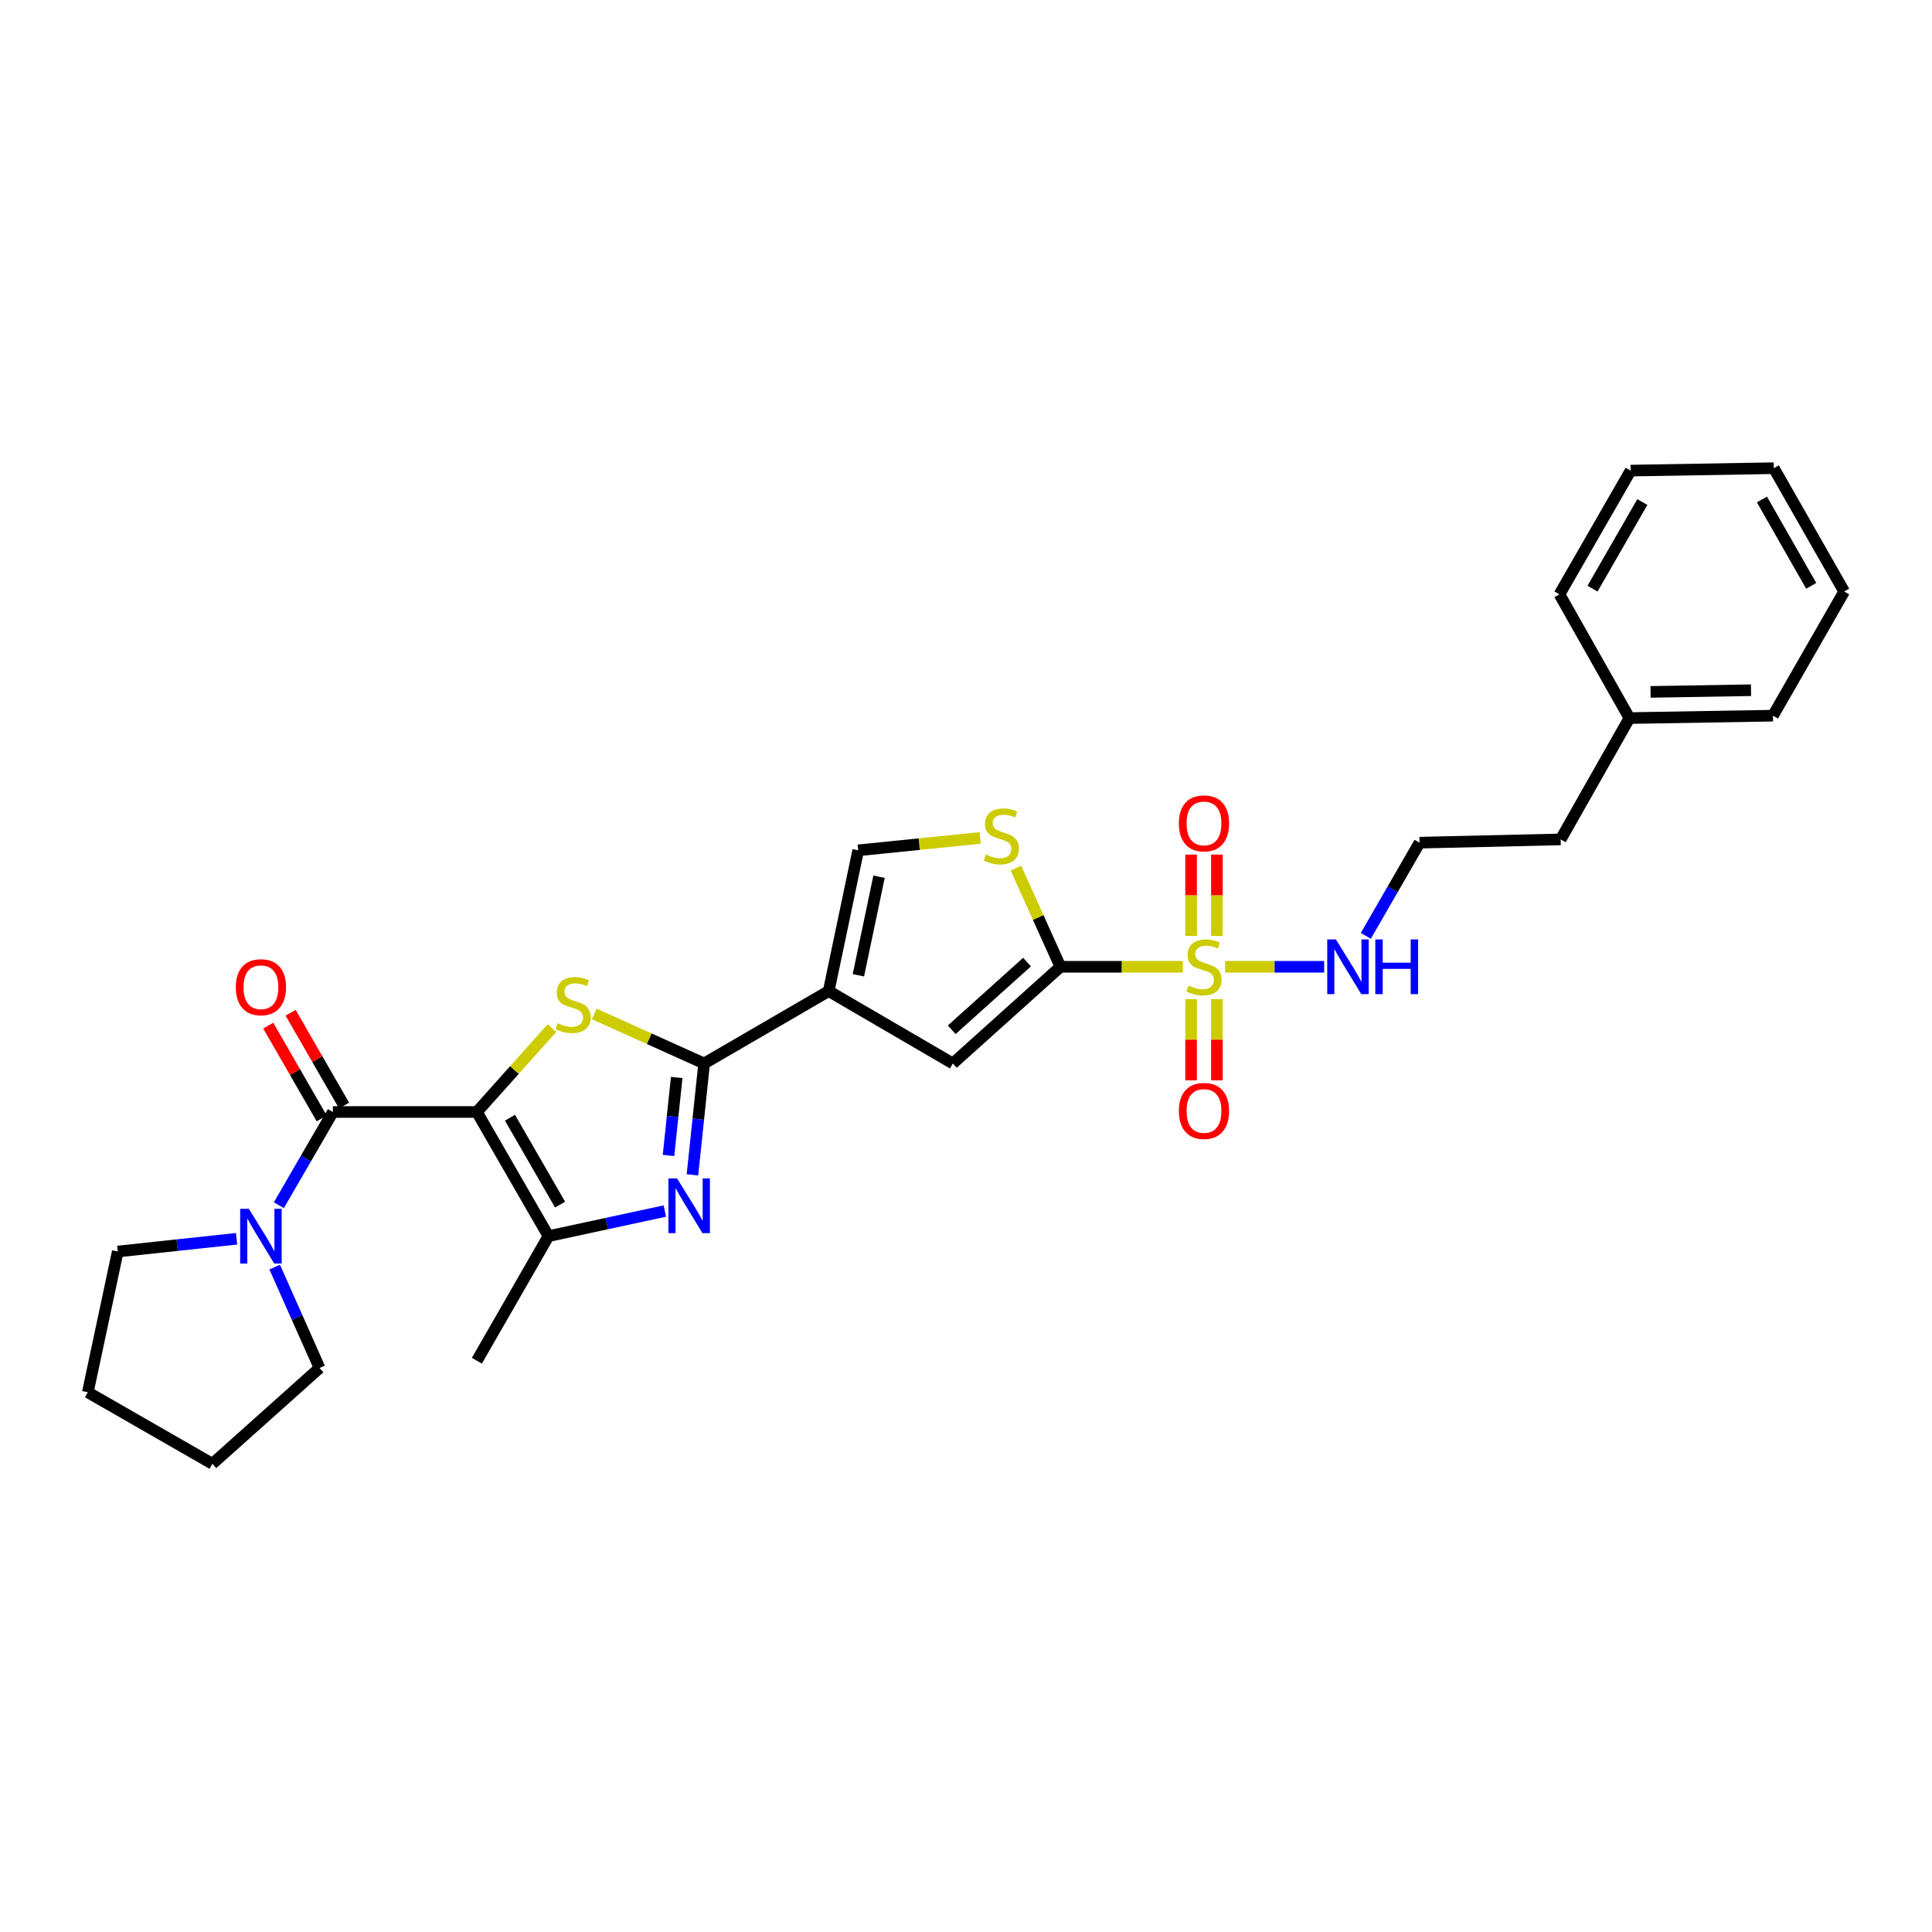 <?xml version='1.0' encoding='iso-8859-1'?>
<svg version='1.1' baseProfile='full'
              xmlns='http://www.w3.org/2000/svg'
                      xmlns:rdkit='http://www.rdkit.org/xml'
                      xmlns:xlink='http://www.w3.org/1999/xlink'
                  xml:space='preserve'
width='1000px' height='1000px' viewBox='0 0 1000 1000'>
<!-- END OF HEADER -->
<rect style='opacity:1.0;fill:#FFFFFF;stroke:none' width='1000' height='1000' x='0' y='0'> </rect>
<path class='bond-2' d='M 246.834,575.565 L 266.266,553.844' style='fill:none;fill-rule:evenodd;stroke:#000000;stroke-width:6px;stroke-linecap:butt;stroke-linejoin:miter;stroke-opacity:1' />
<path class='bond-2' d='M 266.266,553.844 L 285.698,532.124' style='fill:none;fill-rule:evenodd;stroke:#CCCC00;stroke-width:6px;stroke-linecap:butt;stroke-linejoin:miter;stroke-opacity:1' />
<path class='bond-6' d='M 246.834,575.565 L 172.301,575.565' style='fill:none;fill-rule:evenodd;stroke:#000000;stroke-width:6px;stroke-linecap:butt;stroke-linejoin:miter;stroke-opacity:1' />
<path class='bond-7' d='M 246.834,575.565 L 283.877,639.83' style='fill:none;fill-rule:evenodd;stroke:#000000;stroke-width:6px;stroke-linecap:butt;stroke-linejoin:miter;stroke-opacity:1' />
<path class='bond-7' d='M 263.967,578.531 L 289.898,623.517' style='fill:none;fill-rule:evenodd;stroke:#000000;stroke-width:6px;stroke-linecap:butt;stroke-linejoin:miter;stroke-opacity:1' />
<path class='bond-0' d='M 612.242,500.408 L 580.559,500.408' style='fill:none;fill-rule:evenodd;stroke:#CCCC00;stroke-width:6px;stroke-linecap:butt;stroke-linejoin:miter;stroke-opacity:1' />
<path class='bond-0' d='M 580.559,500.408 L 548.877,500.408' style='fill:none;fill-rule:evenodd;stroke:#000000;stroke-width:6px;stroke-linecap:butt;stroke-linejoin:miter;stroke-opacity:1' />
<path class='bond-12' d='M 629.861,484.431 L 629.861,463.377' style='fill:none;fill-rule:evenodd;stroke:#CCCC00;stroke-width:6px;stroke-linecap:butt;stroke-linejoin:miter;stroke-opacity:1' />
<path class='bond-12' d='M 629.861,463.377 L 629.861,442.324' style='fill:none;fill-rule:evenodd;stroke:#FF0000;stroke-width:6px;stroke-linecap:butt;stroke-linejoin:miter;stroke-opacity:1' />
<path class='bond-12' d='M 616.498,484.431 L 616.498,463.377' style='fill:none;fill-rule:evenodd;stroke:#CCCC00;stroke-width:6px;stroke-linecap:butt;stroke-linejoin:miter;stroke-opacity:1' />
<path class='bond-12' d='M 616.498,463.377 L 616.498,442.324' style='fill:none;fill-rule:evenodd;stroke:#FF0000;stroke-width:6px;stroke-linecap:butt;stroke-linejoin:miter;stroke-opacity:1' />
<path class='bond-13' d='M 616.498,517.152 L 616.498,538.164' style='fill:none;fill-rule:evenodd;stroke:#CCCC00;stroke-width:6px;stroke-linecap:butt;stroke-linejoin:miter;stroke-opacity:1' />
<path class='bond-13' d='M 616.498,538.164 L 616.498,559.176' style='fill:none;fill-rule:evenodd;stroke:#FF0000;stroke-width:6px;stroke-linecap:butt;stroke-linejoin:miter;stroke-opacity:1' />
<path class='bond-13' d='M 629.861,517.152 L 629.861,538.164' style='fill:none;fill-rule:evenodd;stroke:#CCCC00;stroke-width:6px;stroke-linecap:butt;stroke-linejoin:miter;stroke-opacity:1' />
<path class='bond-13' d='M 629.861,538.164 L 629.861,559.176' style='fill:none;fill-rule:evenodd;stroke:#FF0000;stroke-width:6px;stroke-linecap:butt;stroke-linejoin:miter;stroke-opacity:1' />
<path class='bond-14' d='M 634.123,500.408 L 659.753,500.408' style='fill:none;fill-rule:evenodd;stroke:#CCCC00;stroke-width:6px;stroke-linecap:butt;stroke-linejoin:miter;stroke-opacity:1' />
<path class='bond-14' d='M 659.753,500.408 L 685.382,500.408' style='fill:none;fill-rule:evenodd;stroke:#0000FF;stroke-width:6px;stroke-linecap:butt;stroke-linejoin:miter;stroke-opacity:1' />
<path class='bond-1' d='M 364.46,550.451 L 336.023,537.634' style='fill:none;fill-rule:evenodd;stroke:#000000;stroke-width:6px;stroke-linecap:butt;stroke-linejoin:miter;stroke-opacity:1' />
<path class='bond-1' d='M 336.023,537.634 L 307.586,524.818' style='fill:none;fill-rule:evenodd;stroke:#CCCC00;stroke-width:6px;stroke-linecap:butt;stroke-linejoin:miter;stroke-opacity:1' />
<path class='bond-3' d='M 364.46,550.451 L 428.934,512.984' style='fill:none;fill-rule:evenodd;stroke:#000000;stroke-width:6px;stroke-linecap:butt;stroke-linejoin:miter;stroke-opacity:1' />
<path class='bond-29' d='M 364.46,550.451 L 361.43,579.277' style='fill:none;fill-rule:evenodd;stroke:#000000;stroke-width:6px;stroke-linecap:butt;stroke-linejoin:miter;stroke-opacity:1' />
<path class='bond-29' d='M 361.43,579.277 L 358.401,608.103' style='fill:none;fill-rule:evenodd;stroke:#0000FF;stroke-width:6px;stroke-linecap:butt;stroke-linejoin:miter;stroke-opacity:1' />
<path class='bond-29' d='M 350.262,557.702 L 348.141,577.88' style='fill:none;fill-rule:evenodd;stroke:#000000;stroke-width:6px;stroke-linecap:butt;stroke-linejoin:miter;stroke-opacity:1' />
<path class='bond-29' d='M 348.141,577.88 L 346.02,598.058' style='fill:none;fill-rule:evenodd;stroke:#0000FF;stroke-width:6px;stroke-linecap:butt;stroke-linejoin:miter;stroke-opacity:1' />
<path class='bond-8' d='M 428.934,512.984 L 493.193,550.451' style='fill:none;fill-rule:evenodd;stroke:#000000;stroke-width:6px;stroke-linecap:butt;stroke-linejoin:miter;stroke-opacity:1' />
<path class='bond-10' d='M 428.934,512.984 L 444.204,440.129' style='fill:none;fill-rule:evenodd;stroke:#000000;stroke-width:6px;stroke-linecap:butt;stroke-linejoin:miter;stroke-opacity:1' />
<path class='bond-10' d='M 444.303,504.797 L 454.992,453.798' style='fill:none;fill-rule:evenodd;stroke:#000000;stroke-width:6px;stroke-linecap:butt;stroke-linejoin:miter;stroke-opacity:1' />
<path class='bond-4' d='M 548.877,500.408 L 493.193,550.451' style='fill:none;fill-rule:evenodd;stroke:#000000;stroke-width:6px;stroke-linecap:butt;stroke-linejoin:miter;stroke-opacity:1' />
<path class='bond-4' d='M 531.592,497.976 L 492.613,533.006' style='fill:none;fill-rule:evenodd;stroke:#000000;stroke-width:6px;stroke-linecap:butt;stroke-linejoin:miter;stroke-opacity:1' />
<path class='bond-31' d='M 548.877,500.408 L 537.365,474.875' style='fill:none;fill-rule:evenodd;stroke:#000000;stroke-width:6px;stroke-linecap:butt;stroke-linejoin:miter;stroke-opacity:1' />
<path class='bond-31' d='M 537.365,474.875 L 525.853,449.341' style='fill:none;fill-rule:evenodd;stroke:#CCCC00;stroke-width:6px;stroke-linecap:butt;stroke-linejoin:miter;stroke-opacity:1' />
<path class='bond-5' d='M 344.115,626.834 L 313.996,633.332' style='fill:none;fill-rule:evenodd;stroke:#0000FF;stroke-width:6px;stroke-linecap:butt;stroke-linejoin:miter;stroke-opacity:1' />
<path class='bond-5' d='M 313.996,633.332 L 283.877,639.83' style='fill:none;fill-rule:evenodd;stroke:#000000;stroke-width:6px;stroke-linecap:butt;stroke-linejoin:miter;stroke-opacity:1' />
<path class='bond-11' d='M 172.301,575.565 L 158.32,599.689' style='fill:none;fill-rule:evenodd;stroke:#000000;stroke-width:6px;stroke-linecap:butt;stroke-linejoin:miter;stroke-opacity:1' />
<path class='bond-11' d='M 158.32,599.689 L 144.339,623.813' style='fill:none;fill-rule:evenodd;stroke:#0000FF;stroke-width:6px;stroke-linecap:butt;stroke-linejoin:miter;stroke-opacity:1' />
<path class='bond-15' d='M 178.091,572.23 L 164.256,548.21' style='fill:none;fill-rule:evenodd;stroke:#000000;stroke-width:6px;stroke-linecap:butt;stroke-linejoin:miter;stroke-opacity:1' />
<path class='bond-15' d='M 164.256,548.21 L 150.422,524.189' style='fill:none;fill-rule:evenodd;stroke:#FF0000;stroke-width:6px;stroke-linecap:butt;stroke-linejoin:miter;stroke-opacity:1' />
<path class='bond-15' d='M 166.512,578.899 L 152.677,554.878' style='fill:none;fill-rule:evenodd;stroke:#000000;stroke-width:6px;stroke-linecap:butt;stroke-linejoin:miter;stroke-opacity:1' />
<path class='bond-15' d='M 152.677,554.878 L 138.843,530.858' style='fill:none;fill-rule:evenodd;stroke:#FF0000;stroke-width:6px;stroke-linecap:butt;stroke-linejoin:miter;stroke-opacity:1' />
<path class='bond-16' d='M 283.877,639.83 L 246.834,704.304' style='fill:none;fill-rule:evenodd;stroke:#000000;stroke-width:6px;stroke-linecap:butt;stroke-linejoin:miter;stroke-opacity:1' />
<path class='bond-9' d='M 507.364,433.713 L 475.784,436.921' style='fill:none;fill-rule:evenodd;stroke:#CCCC00;stroke-width:6px;stroke-linecap:butt;stroke-linejoin:miter;stroke-opacity:1' />
<path class='bond-9' d='M 475.784,436.921 L 444.204,440.129' style='fill:none;fill-rule:evenodd;stroke:#000000;stroke-width:6px;stroke-linecap:butt;stroke-linejoin:miter;stroke-opacity:1' />
<path class='bond-18' d='M 122.454,641.183 L 91.704,644.482' style='fill:none;fill-rule:evenodd;stroke:#0000FF;stroke-width:6px;stroke-linecap:butt;stroke-linejoin:miter;stroke-opacity:1' />
<path class='bond-18' d='M 91.704,644.482 L 60.955,647.781' style='fill:none;fill-rule:evenodd;stroke:#000000;stroke-width:6px;stroke-linecap:butt;stroke-linejoin:miter;stroke-opacity:1' />
<path class='bond-19' d='M 142.183,655.857 L 153.79,681.963' style='fill:none;fill-rule:evenodd;stroke:#0000FF;stroke-width:6px;stroke-linecap:butt;stroke-linejoin:miter;stroke-opacity:1' />
<path class='bond-19' d='M 153.79,681.963 L 165.397,708.068' style='fill:none;fill-rule:evenodd;stroke:#000000;stroke-width:6px;stroke-linecap:butt;stroke-linejoin:miter;stroke-opacity:1' />
<path class='bond-17' d='M 706.946,484.394 L 720.851,460.28' style='fill:none;fill-rule:evenodd;stroke:#0000FF;stroke-width:6px;stroke-linecap:butt;stroke-linejoin:miter;stroke-opacity:1' />
<path class='bond-17' d='M 720.851,460.28 L 734.756,436.165' style='fill:none;fill-rule:evenodd;stroke:#000000;stroke-width:6px;stroke-linecap:butt;stroke-linejoin:miter;stroke-opacity:1' />
<path class='bond-21' d='M 734.756,436.165 L 807.796,434.472' style='fill:none;fill-rule:evenodd;stroke:#000000;stroke-width:6px;stroke-linecap:butt;stroke-linejoin:miter;stroke-opacity:1' />
<path class='bond-24' d='M 60.955,647.781 L 45.455,720.636' style='fill:none;fill-rule:evenodd;stroke:#000000;stroke-width:6px;stroke-linecap:butt;stroke-linejoin:miter;stroke-opacity:1' />
<path class='bond-25' d='M 165.397,708.068 L 109.943,757.665' style='fill:none;fill-rule:evenodd;stroke:#000000;stroke-width:6px;stroke-linecap:butt;stroke-linejoin:miter;stroke-opacity:1' />
<path class='bond-20' d='M 843.392,371.676 L 807.796,434.472' style='fill:none;fill-rule:evenodd;stroke:#000000;stroke-width:6px;stroke-linecap:butt;stroke-linejoin:miter;stroke-opacity:1' />
<path class='bond-22' d='M 843.392,371.676 L 917.695,370.429' style='fill:none;fill-rule:evenodd;stroke:#000000;stroke-width:6px;stroke-linecap:butt;stroke-linejoin:miter;stroke-opacity:1' />
<path class='bond-22' d='M 854.313,358.128 L 906.325,357.255' style='fill:none;fill-rule:evenodd;stroke:#000000;stroke-width:6px;stroke-linecap:butt;stroke-linejoin:miter;stroke-opacity:1' />
<path class='bond-23' d='M 843.392,371.676 L 807.173,307.633' style='fill:none;fill-rule:evenodd;stroke:#000000;stroke-width:6px;stroke-linecap:butt;stroke-linejoin:miter;stroke-opacity:1' />
<path class='bond-27' d='M 917.695,370.429 L 954.545,306.178' style='fill:none;fill-rule:evenodd;stroke:#000000;stroke-width:6px;stroke-linecap:butt;stroke-linejoin:miter;stroke-opacity:1' />
<path class='bond-26' d='M 807.173,307.633 L 844.016,243.582' style='fill:none;fill-rule:evenodd;stroke:#000000;stroke-width:6px;stroke-linecap:butt;stroke-linejoin:miter;stroke-opacity:1' />
<path class='bond-26' d='M 824.282,304.688 L 850.072,259.853' style='fill:none;fill-rule:evenodd;stroke:#000000;stroke-width:6px;stroke-linecap:butt;stroke-linejoin:miter;stroke-opacity:1' />
<path class='bond-30' d='M 45.455,720.636 L 109.943,757.665' style='fill:none;fill-rule:evenodd;stroke:#000000;stroke-width:6px;stroke-linecap:butt;stroke-linejoin:miter;stroke-opacity:1' />
<path class='bond-28' d='M 844.016,243.582 L 918.118,242.335' style='fill:none;fill-rule:evenodd;stroke:#000000;stroke-width:6px;stroke-linecap:butt;stroke-linejoin:miter;stroke-opacity:1' />
<path class='bond-32' d='M 954.545,306.178 L 918.118,242.335' style='fill:none;fill-rule:evenodd;stroke:#000000;stroke-width:6px;stroke-linecap:butt;stroke-linejoin:miter;stroke-opacity:1' />
<path class='bond-32' d='M 937.475,303.224 L 911.976,258.534' style='fill:none;fill-rule:evenodd;stroke:#000000;stroke-width:6px;stroke-linecap:butt;stroke-linejoin:miter;stroke-opacity:1' />
<path  class='atom-1' d='M 615.179 510.128
Q 615.499 510.248, 616.819 510.808
Q 618.139 511.368, 619.579 511.728
Q 621.059 512.048, 622.499 512.048
Q 625.179 512.048, 626.739 510.768
Q 628.299 509.448, 628.299 507.168
Q 628.299 505.608, 627.499 504.648
Q 626.739 503.688, 625.539 503.168
Q 624.339 502.648, 622.339 502.048
Q 619.819 501.288, 618.299 500.568
Q 616.819 499.848, 615.739 498.328
Q 614.699 496.808, 614.699 494.248
Q 614.699 490.688, 617.099 488.488
Q 619.539 486.288, 624.339 486.288
Q 627.619 486.288, 631.339 487.848
L 630.419 490.928
Q 627.019 489.528, 624.459 489.528
Q 621.699 489.528, 620.179 490.688
Q 618.659 491.808, 618.699 493.768
Q 618.699 495.288, 619.459 496.208
Q 620.259 497.128, 621.379 497.648
Q 622.539 498.168, 624.459 498.768
Q 627.019 499.568, 628.539 500.368
Q 630.059 501.168, 631.139 502.808
Q 632.259 504.408, 632.259 507.168
Q 632.259 511.088, 629.619 513.208
Q 627.019 515.288, 622.659 515.288
Q 620.139 515.288, 618.219 514.728
Q 616.339 514.208, 614.099 513.288
L 615.179 510.128
' fill='#CCCC00'/>
<path  class='atom-3' d='M 288.646 529.608
Q 288.966 529.728, 290.286 530.288
Q 291.606 530.848, 293.046 531.208
Q 294.526 531.528, 295.966 531.528
Q 298.646 531.528, 300.206 530.248
Q 301.766 528.928, 301.766 526.648
Q 301.766 525.088, 300.966 524.128
Q 300.206 523.168, 299.006 522.648
Q 297.806 522.128, 295.806 521.528
Q 293.286 520.768, 291.766 520.048
Q 290.286 519.328, 289.206 517.808
Q 288.166 516.288, 288.166 513.728
Q 288.166 510.168, 290.566 507.968
Q 293.006 505.768, 297.806 505.768
Q 301.086 505.768, 304.806 507.328
L 303.886 510.408
Q 300.486 509.008, 297.926 509.008
Q 295.166 509.008, 293.646 510.168
Q 292.126 511.288, 292.166 513.248
Q 292.166 514.768, 292.926 515.688
Q 293.726 516.608, 294.846 517.128
Q 296.006 517.648, 297.926 518.248
Q 300.486 519.048, 302.006 519.848
Q 303.526 520.648, 304.606 522.288
Q 305.726 523.888, 305.726 526.648
Q 305.726 530.568, 303.086 532.688
Q 300.486 534.768, 296.126 534.768
Q 293.606 534.768, 291.686 534.208
Q 289.806 533.688, 287.566 532.768
L 288.646 529.608
' fill='#CCCC00'/>
<path  class='atom-6' d='M 350.458 609.955
L 359.738 624.955
Q 360.658 626.435, 362.138 629.115
Q 363.618 631.795, 363.698 631.955
L 363.698 609.955
L 367.458 609.955
L 367.458 638.275
L 363.578 638.275
L 353.618 621.875
Q 352.458 619.955, 351.218 617.755
Q 350.018 615.555, 349.658 614.875
L 349.658 638.275
L 345.978 638.275
L 345.978 609.955
L 350.458 609.955
' fill='#0000FF'/>
<path  class='atom-10' d='M 510.307 442.321
Q 510.627 442.441, 511.947 443.001
Q 513.267 443.561, 514.707 443.921
Q 516.187 444.241, 517.627 444.241
Q 520.307 444.241, 521.867 442.961
Q 523.427 441.641, 523.427 439.361
Q 523.427 437.801, 522.627 436.841
Q 521.867 435.881, 520.667 435.361
Q 519.467 434.841, 517.467 434.241
Q 514.947 433.481, 513.427 432.761
Q 511.947 432.041, 510.867 430.521
Q 509.827 429.001, 509.827 426.441
Q 509.827 422.881, 512.227 420.681
Q 514.667 418.481, 519.467 418.481
Q 522.747 418.481, 526.467 420.041
L 525.547 423.121
Q 522.147 421.721, 519.587 421.721
Q 516.827 421.721, 515.307 422.881
Q 513.787 424.001, 513.827 425.961
Q 513.827 427.481, 514.587 428.401
Q 515.387 429.321, 516.507 429.841
Q 517.667 430.361, 519.587 430.961
Q 522.147 431.761, 523.667 432.561
Q 525.187 433.361, 526.267 435.001
Q 527.387 436.601, 527.387 439.361
Q 527.387 443.281, 524.747 445.401
Q 522.147 447.481, 517.787 447.481
Q 515.267 447.481, 513.347 446.921
Q 511.467 446.401, 509.227 445.481
L 510.307 442.321
' fill='#CCCC00'/>
<path  class='atom-12' d='M 128.797 625.67
L 138.077 640.67
Q 138.997 642.15, 140.477 644.83
Q 141.957 647.51, 142.037 647.67
L 142.037 625.67
L 145.797 625.67
L 145.797 653.99
L 141.917 653.99
L 131.957 637.59
Q 130.797 635.67, 129.557 633.47
Q 128.357 631.27, 127.997 630.59
L 127.997 653.99
L 124.317 653.99
L 124.317 625.67
L 128.797 625.67
' fill='#0000FF'/>
<path  class='atom-13' d='M 610.179 426.186
Q 610.179 419.386, 613.539 415.586
Q 616.899 411.786, 623.179 411.786
Q 629.459 411.786, 632.819 415.586
Q 636.179 419.386, 636.179 426.186
Q 636.179 433.066, 632.779 436.986
Q 629.379 440.866, 623.179 440.866
Q 616.939 440.866, 613.539 436.986
Q 610.179 433.106, 610.179 426.186
M 623.179 437.666
Q 627.499 437.666, 629.819 434.786
Q 632.179 431.866, 632.179 426.186
Q 632.179 420.626, 629.819 417.826
Q 627.499 414.986, 623.179 414.986
Q 618.859 414.986, 616.499 417.786
Q 614.179 420.586, 614.179 426.186
Q 614.179 431.906, 616.499 434.786
Q 618.859 437.666, 623.179 437.666
' fill='#FF0000'/>
<path  class='atom-14' d='M 610.179 575.021
Q 610.179 568.221, 613.539 564.421
Q 616.899 560.621, 623.179 560.621
Q 629.459 560.621, 632.819 564.421
Q 636.179 568.221, 636.179 575.021
Q 636.179 581.901, 632.779 585.821
Q 629.379 589.701, 623.179 589.701
Q 616.939 589.701, 613.539 585.821
Q 610.179 581.941, 610.179 575.021
M 623.179 586.501
Q 627.499 586.501, 629.819 583.621
Q 632.179 580.701, 632.179 575.021
Q 632.179 569.461, 629.819 566.661
Q 627.499 563.821, 623.179 563.821
Q 618.859 563.821, 616.499 566.621
Q 614.179 569.421, 614.179 575.021
Q 614.179 580.741, 616.499 583.621
Q 618.859 586.501, 623.179 586.501
' fill='#FF0000'/>
<path  class='atom-15' d='M 691.452 486.248
L 700.732 501.248
Q 701.652 502.728, 703.132 505.408
Q 704.612 508.088, 704.692 508.248
L 704.692 486.248
L 708.452 486.248
L 708.452 514.568
L 704.572 514.568
L 694.612 498.168
Q 693.452 496.248, 692.212 494.048
Q 691.012 491.848, 690.652 491.168
L 690.652 514.568
L 686.972 514.568
L 686.972 486.248
L 691.452 486.248
' fill='#0000FF'/>
<path  class='atom-15' d='M 711.852 486.248
L 715.692 486.248
L 715.692 498.288
L 730.172 498.288
L 730.172 486.248
L 734.012 486.248
L 734.012 514.568
L 730.172 514.568
L 730.172 501.488
L 715.692 501.488
L 715.692 514.568
L 711.852 514.568
L 711.852 486.248
' fill='#0000FF'/>
<path  class='atom-16' d='M 122.057 510.978
Q 122.057 504.178, 125.417 500.378
Q 128.777 496.578, 135.057 496.578
Q 141.337 496.578, 144.697 500.378
Q 148.057 504.178, 148.057 510.978
Q 148.057 517.858, 144.657 521.778
Q 141.257 525.658, 135.057 525.658
Q 128.817 525.658, 125.417 521.778
Q 122.057 517.898, 122.057 510.978
M 135.057 522.458
Q 139.377 522.458, 141.697 519.578
Q 144.057 516.658, 144.057 510.978
Q 144.057 505.418, 141.697 502.618
Q 139.377 499.778, 135.057 499.778
Q 130.737 499.778, 128.377 502.578
Q 126.057 505.378, 126.057 510.978
Q 126.057 516.698, 128.377 519.578
Q 130.737 522.458, 135.057 522.458
' fill='#FF0000'/>
</svg>
